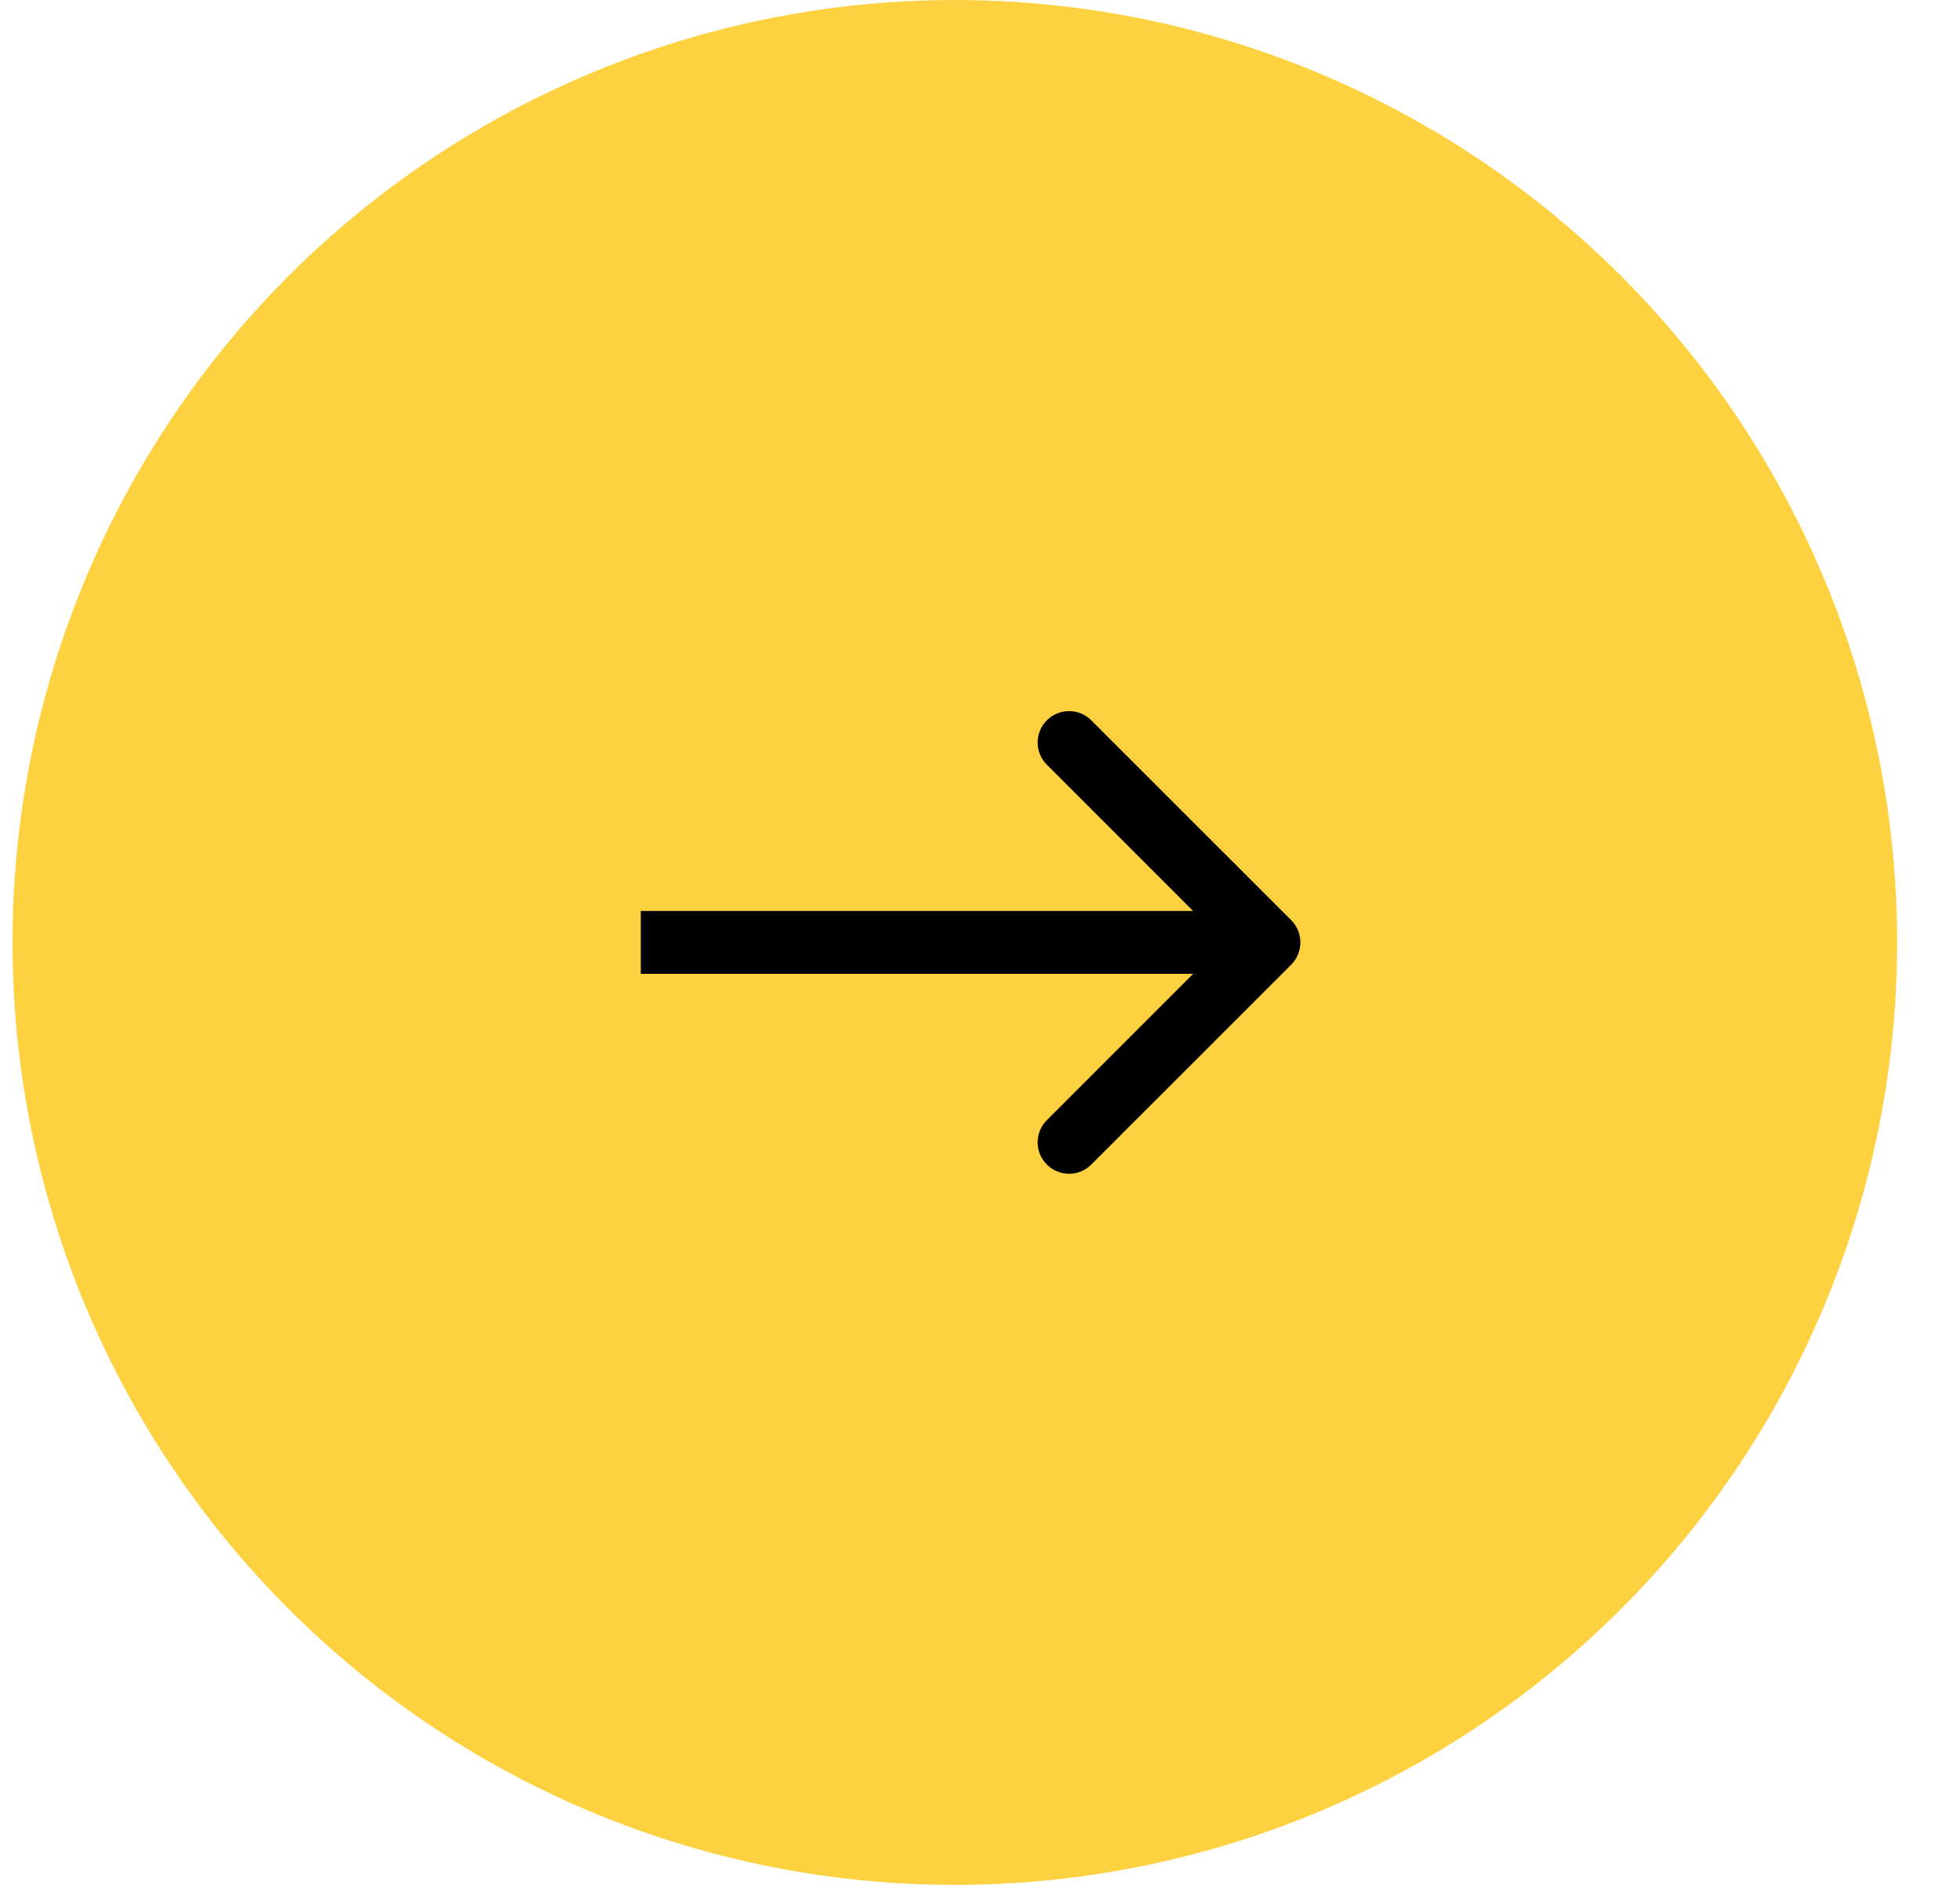 <svg width="26" height="25" viewBox="0 0 26 25" fill="none" xmlns="http://www.w3.org/2000/svg">
<g id="Group 39589">
<circle id="Ellipse 5" cx="12.666" cy="12.5" r="12.5" fill="#FED141"/>
<path id="Arrow 4" d="M17.128 12.795C17.291 12.632 17.291 12.368 17.128 12.205L14.476 9.554C14.314 9.391 14.05 9.391 13.887 9.554C13.724 9.716 13.724 9.98 13.887 10.143L16.244 12.5L13.887 14.857C13.724 15.02 13.724 15.284 13.887 15.446C14.05 15.609 14.314 15.609 14.476 15.446L17.128 12.795ZM8.5 12.917L16.833 12.917L16.833 12.083L8.5 12.083L8.5 12.917Z" fill="black"/>
</g>
</svg>

